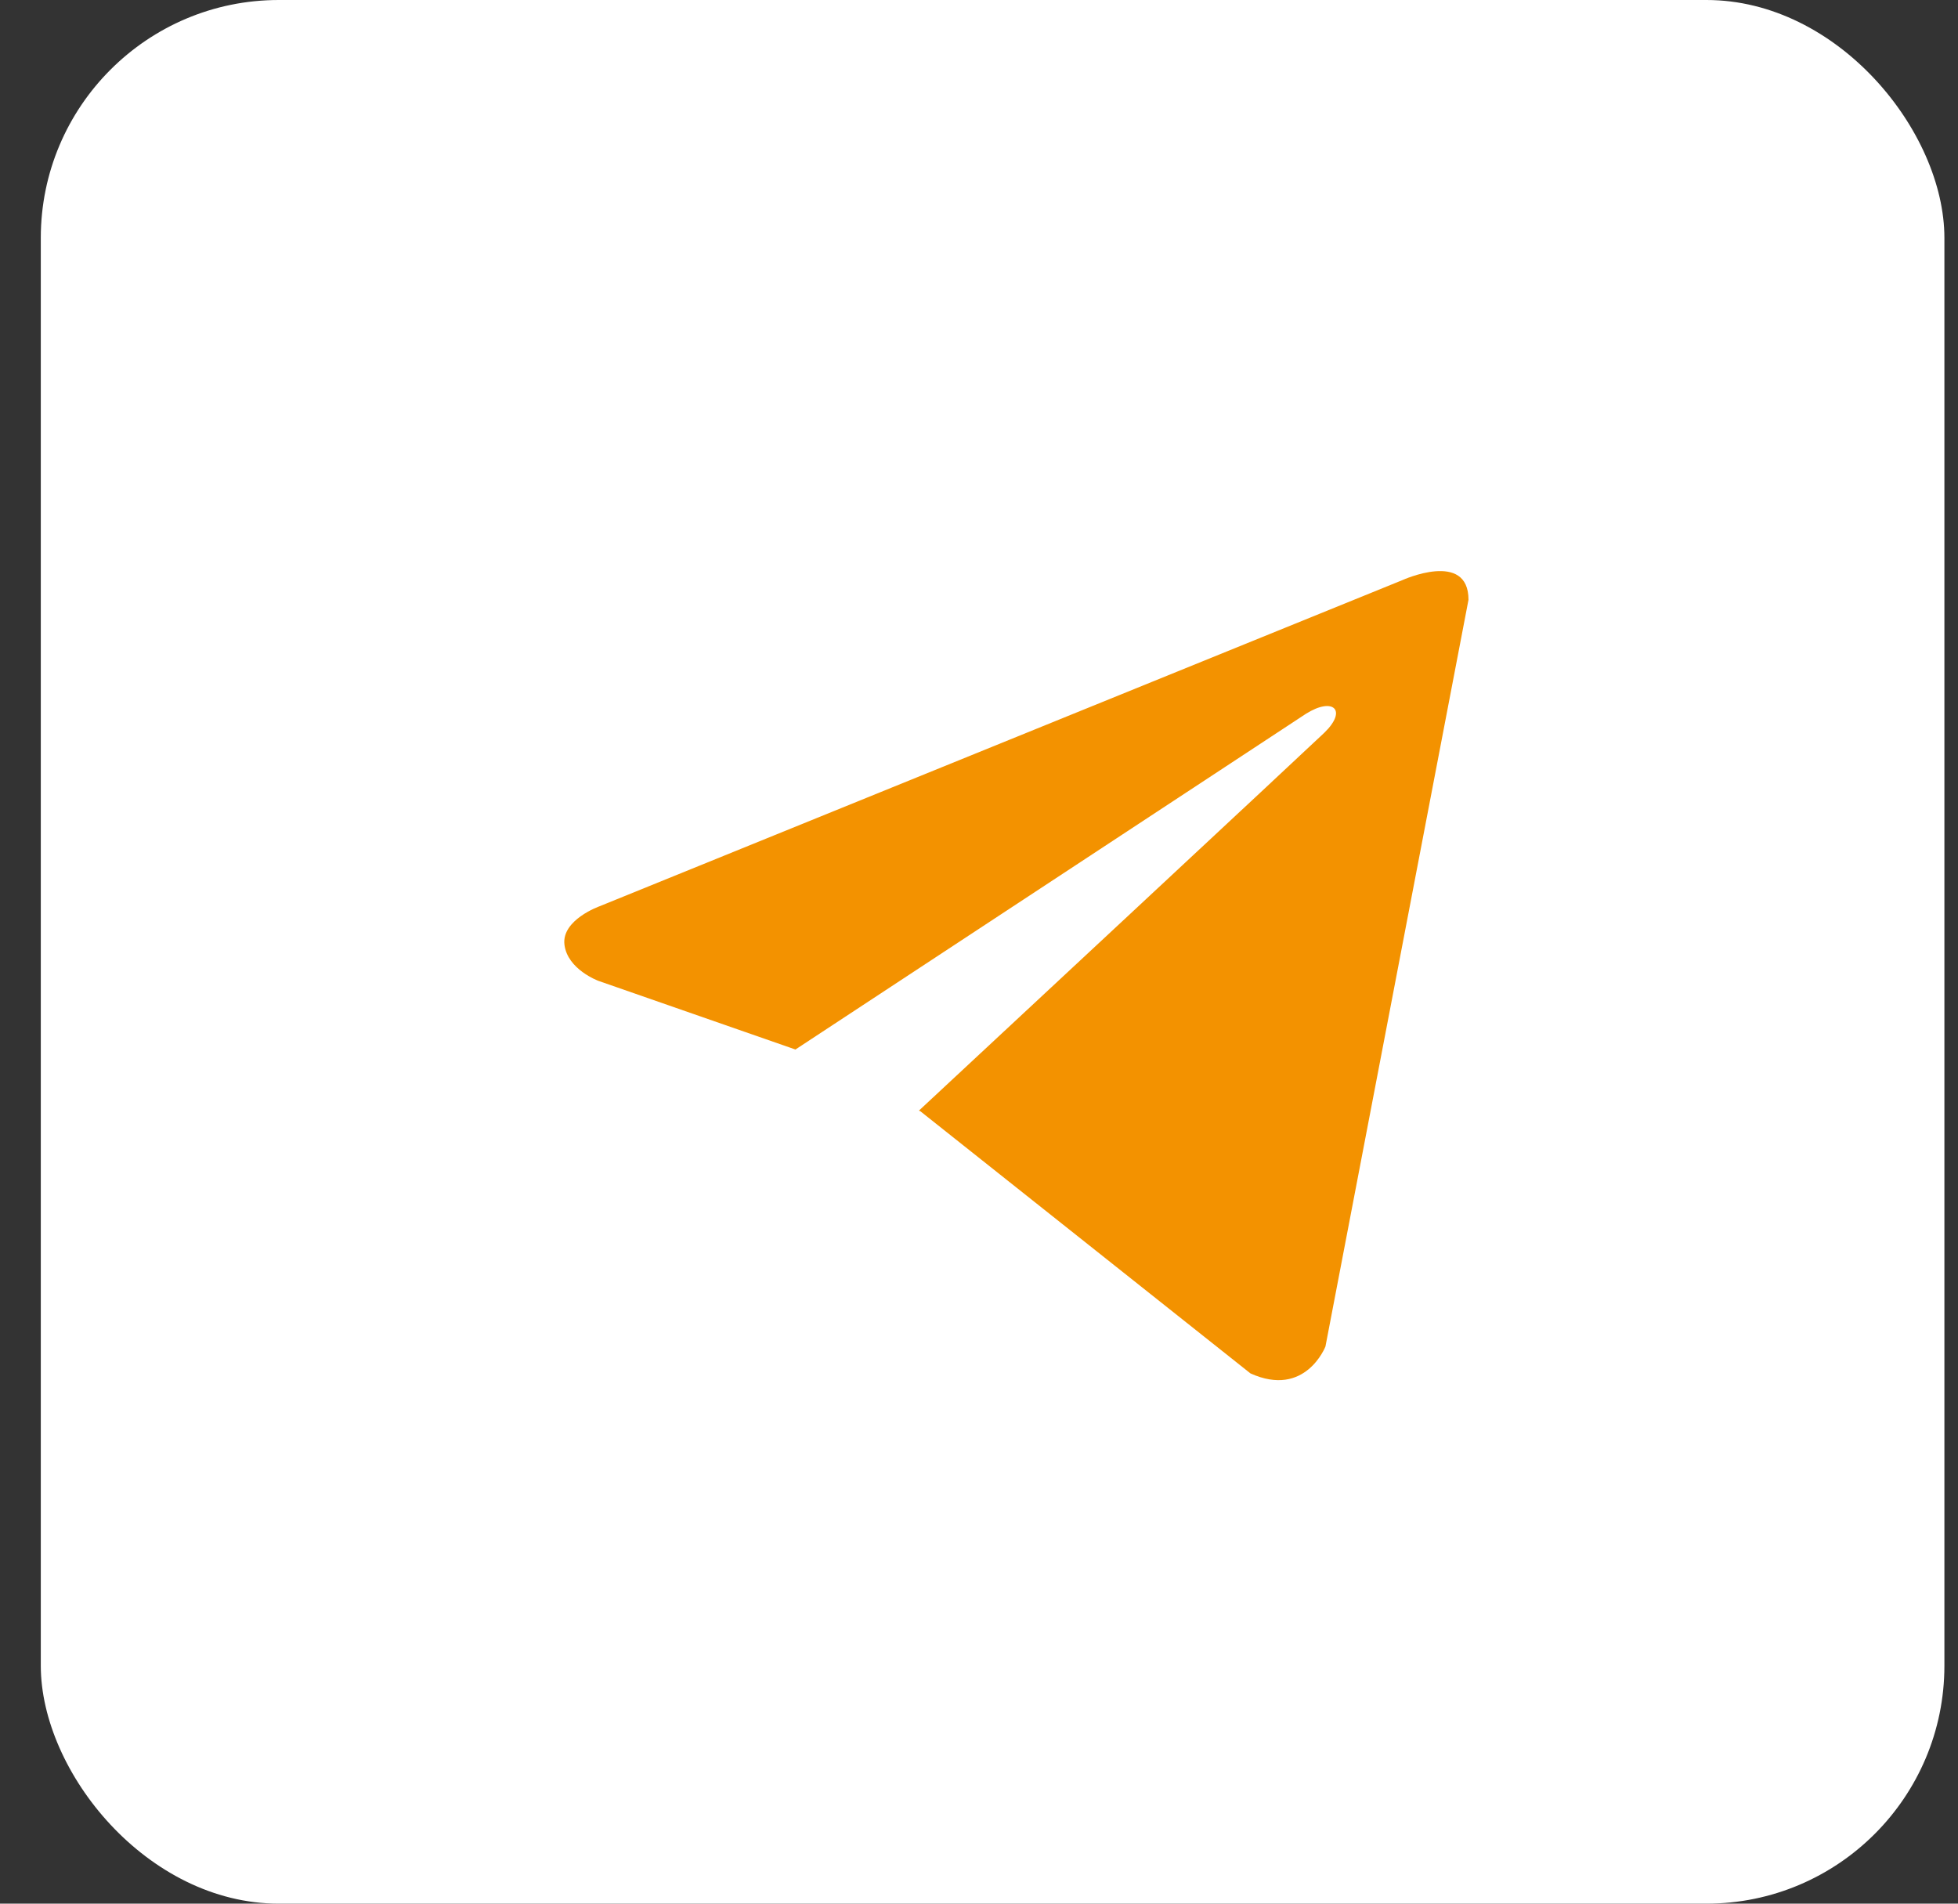 <?xml version="1.0" encoding="UTF-8"?> <svg xmlns="http://www.w3.org/2000/svg" width="36" height="35" viewBox="0 0 36 35" fill="none"><rect x="0" y="0" width="36" height="35" fill="#333333" stroke="none"/><rect x="0.75" width="35" height="35" rx="4.375" fill="white"></rect><path d="M27 11.027L24.37 24.756C24.37 24.756 24.002 25.708 22.991 25.251L16.924 20.433L16.896 20.419C17.715 19.657 24.071 13.74 24.349 13.472C24.779 13.056 24.512 12.809 24.012 13.123L14.625 19.296L11.003 18.034C11.003 18.034 10.433 17.825 10.378 17.368C10.323 16.911 11.022 16.663 11.022 16.663L25.787 10.665C25.787 10.665 27 10.113 27 11.027Z" fill="#F39200"></path></svg> 